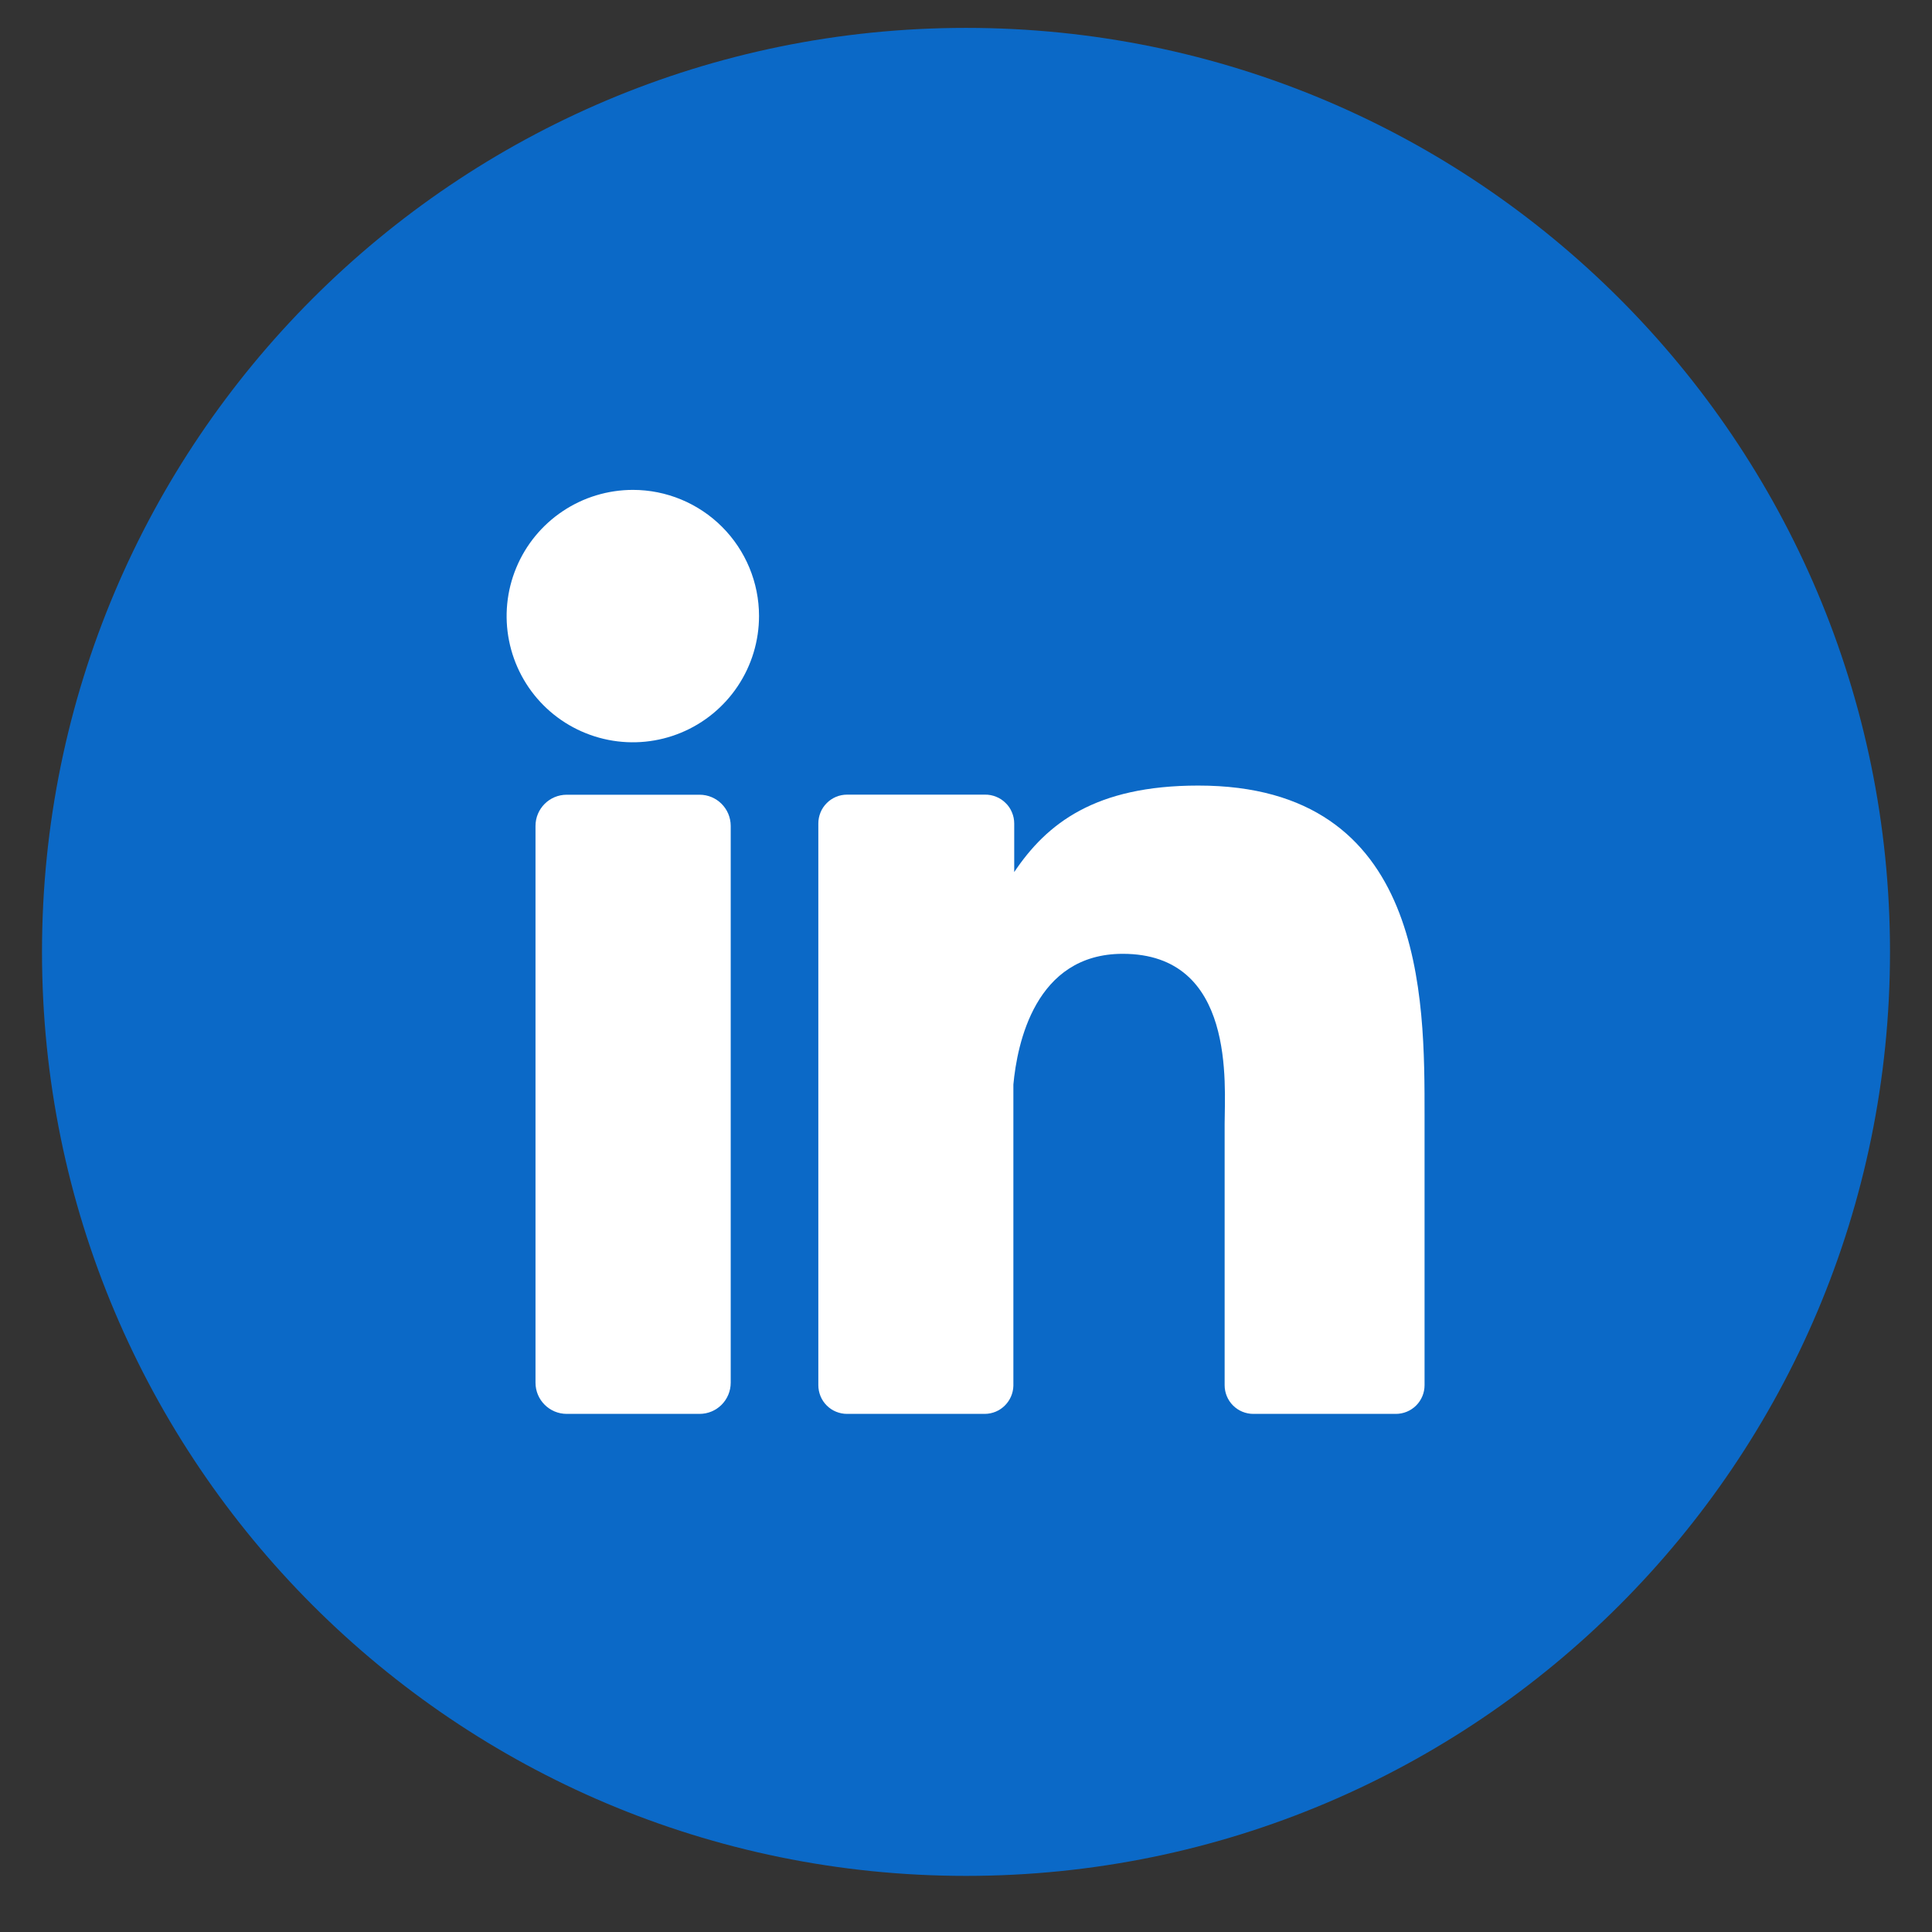 <svg width="23" height="23" viewBox="0 0 23 23" fill="none" xmlns="http://www.w3.org/2000/svg">
<rect x="0" y="0" width="23" height="23" fill="#333333" stroke="none"/>
<g clip-path="url(#clip0_4672_31277)">
<path d="M11.5 22.332C17.575 22.332 22.5 17.407 22.5 11.332C22.5 5.257 17.575 0.332 11.5 0.332C5.425 0.332 0.5 5.257 0.5 11.332C0.5 17.407 5.425 22.332 11.5 22.332Z" fill="#0B69C7"/>
<path d="M9.036 7.333C9.036 7.63 8.948 7.921 8.783 8.168C8.618 8.415 8.384 8.608 8.109 8.722C7.835 8.836 7.532 8.866 7.241 8.808C6.949 8.75 6.681 8.607 6.471 8.397C6.261 8.187 6.118 7.919 6.06 7.627C6.002 7.336 6.032 7.033 6.146 6.759C6.26 6.484 6.453 6.25 6.7 6.085C6.947 5.92 7.238 5.832 7.535 5.832C7.933 5.832 8.315 5.991 8.596 6.272C8.877 6.553 9.036 6.935 9.036 7.333Z" fill="white"/>
<path d="M8.328 9.461H6.747C6.542 9.461 6.375 9.627 6.375 9.833V16.46C6.375 16.666 6.542 16.832 6.747 16.832H8.328C8.533 16.832 8.699 16.666 8.699 16.46V9.833C8.699 9.627 8.533 9.461 8.328 9.461Z" fill="white"/>
<path d="M16.959 13.281V16.49C16.959 16.581 16.923 16.668 16.859 16.732C16.795 16.796 16.708 16.832 16.617 16.832H14.921C14.83 16.832 14.743 16.796 14.679 16.732C14.615 16.668 14.579 16.581 14.579 16.49V13.381C14.579 12.916 14.714 11.355 13.366 11.355C12.321 11.355 12.109 12.429 12.064 12.911V16.497C12.062 16.586 12.025 16.671 11.962 16.733C11.899 16.796 11.814 16.831 11.725 16.832H10.084C10.039 16.832 9.994 16.823 9.953 16.806C9.911 16.789 9.874 16.764 9.842 16.732C9.81 16.7 9.785 16.663 9.768 16.621C9.751 16.579 9.742 16.535 9.742 16.49V9.803C9.742 9.758 9.751 9.714 9.768 9.672C9.785 9.63 9.81 9.593 9.842 9.561C9.873 9.529 9.911 9.504 9.953 9.486C9.994 9.469 10.039 9.46 10.084 9.46H11.725C11.771 9.459 11.816 9.468 11.858 9.485C11.9 9.501 11.939 9.527 11.971 9.559C12.004 9.59 12.03 9.629 12.047 9.671C12.065 9.713 12.074 9.758 12.074 9.803V10.382C12.462 9.803 13.038 9.352 14.264 9.352C16.975 9.35 16.959 11.887 16.959 13.281Z" fill="white"/>
</g>
<defs>
<clipPath id="clip0_4672_31277">
<rect width="22" height="22" fill="white" transform="translate(0.5 0.332)"/>
</clipPath>
</defs>
</svg>

